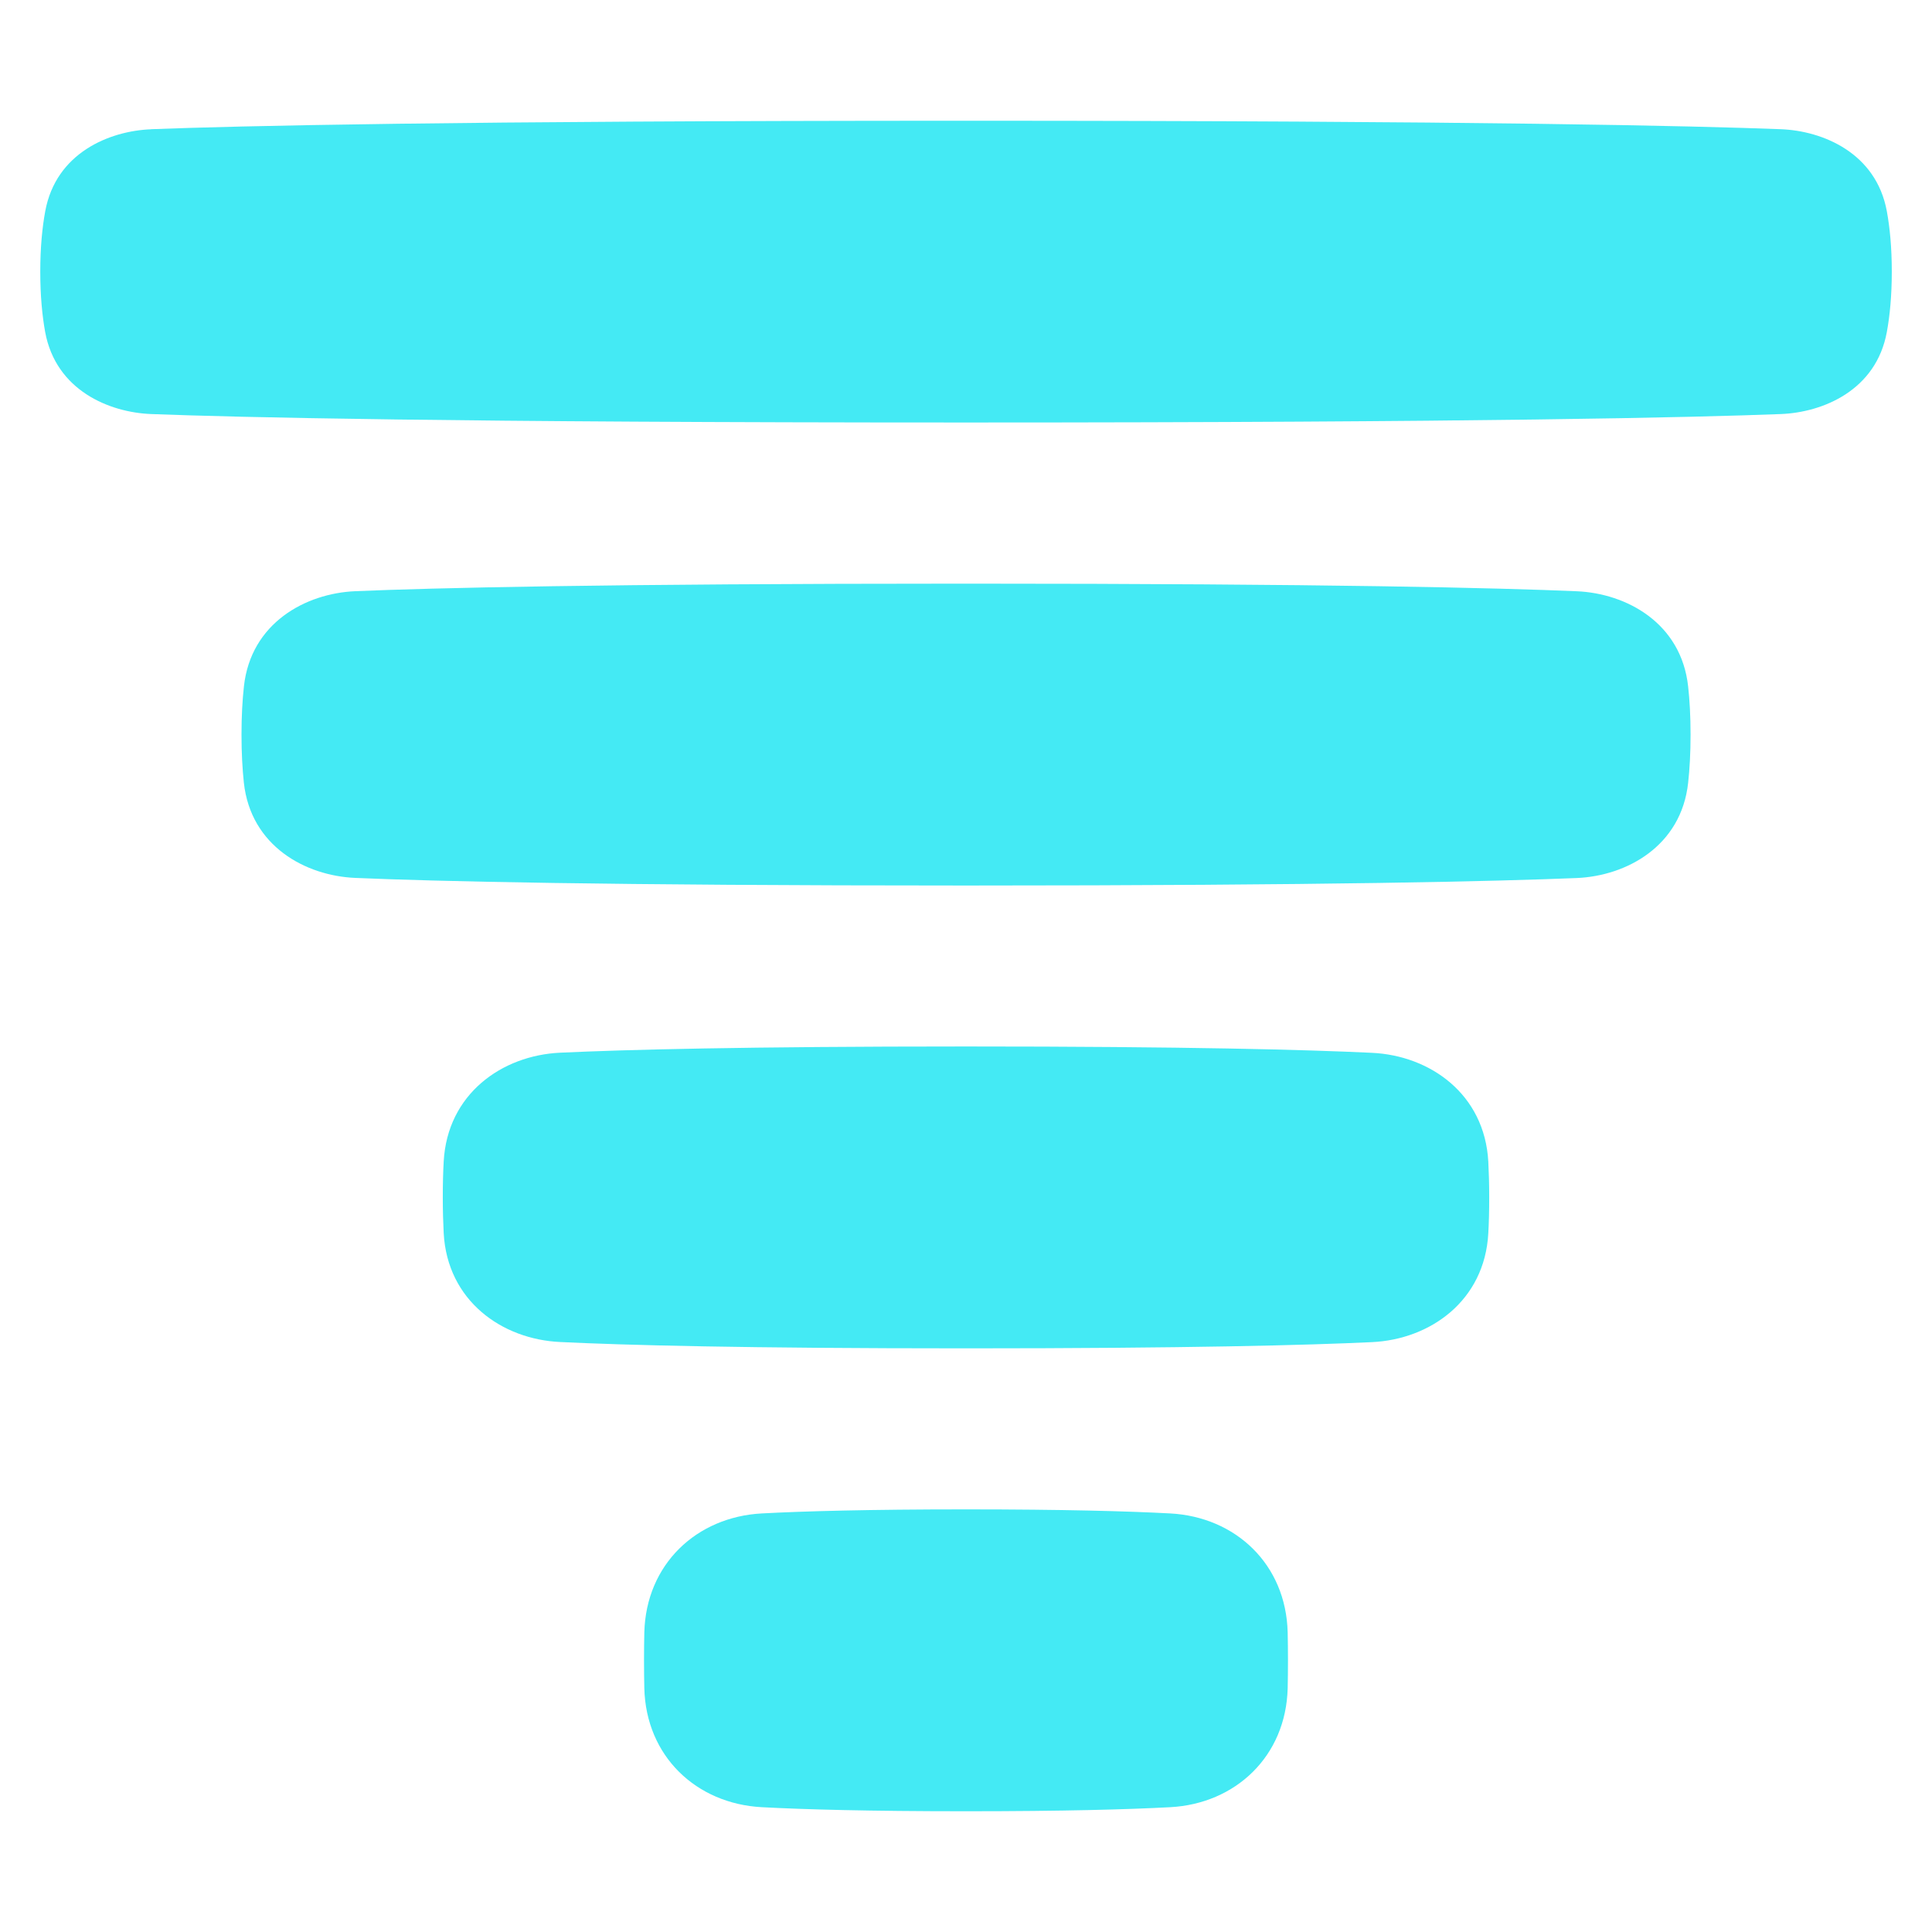 <svg xmlns="http://www.w3.org/2000/svg" fill="none" viewBox="0 0 32 32" id="Filter-Text--Streamline-Plump" height="32" width="32">
  <desc>
    Filter Text Streamline Icon: https://streamlinehq.com
  </desc>
  <g id="filter-text--funnel-filter-angle">
    <path id="Union" fill="#44eaf4" fill-rule="evenodd" d="M2.504 2.14C3.913 2.086 7.477 2 16 2c8.523 0 12.087 0.086 13.496 0.14 0.695 0.027 1.578 0.392 1.756 1.359 0.05 0.273 0.082 0.602 0.082 1 0 0.398 -0.032 0.728 -0.082 1 -0.177 0.967 -1.06 1.332 -1.756 1.359 -1.409 0.055 -4.973 0.14 -13.496 0.14 -8.523 0 -12.087 -0.086 -13.496 -0.14 -0.695 -0.027 -1.578 -0.392 -1.756 -1.359C0.699 5.228 0.667 4.898 0.667 4.5s0.032 -0.728 0.082 -1c0.177 -0.967 1.06 -1.332 1.756 -1.359ZM5.884 9.792C7.163 9.738 9.986 9.667 16 9.667s8.837 0.071 10.116 0.126c0.822 0.035 1.731 0.525 1.845 1.578 0.025 0.227 0.04 0.49 0.04 0.797s-0.015 0.57 -0.04 0.797c-0.114 1.052 -1.023 1.543 -1.845 1.578C24.837 14.595 22.014 14.667 16 14.667s-8.837 -0.071 -10.116 -0.126c-0.822 -0.035 -1.731 -0.525 -1.845 -1.578C4.015 12.737 4 12.473 4 12.167s0.015 -0.57 0.04 -0.797c0.114 -1.052 1.023 -1.543 1.845 -1.578ZM16 17.333c-3.67 0 -5.662 0.053 -6.723 0.103 -0.965 0.045 -1.867 0.684 -1.928 1.802 -0.01 0.176 -0.015 0.374 -0.015 0.594 0 0.221 0.006 0.418 0.015 0.594 0.061 1.118 0.963 1.757 1.928 1.802C10.338 22.28 12.33 22.333 16 22.333c3.67 0 5.662 -0.053 6.723 -0.103 0.965 -0.045 1.867 -0.684 1.928 -1.802 0.01 -0.176 0.015 -0.374 0.015 -0.594 0 -0.221 -0.006 -0.418 -0.015 -0.594 -0.061 -1.118 -0.963 -1.757 -1.928 -1.802C21.662 17.387 19.67 17.333 16 17.333Zm-3.38 7.734C13.318 25.03 14.383 25 16 25c1.617 0 2.682 0.03 3.38 0.067 1.086 0.057 1.921 0.843 1.948 1.972 0.003 0.14 0.005 0.294 0.005 0.461s-0.002 0.321 -0.005 0.461c-0.028 1.128 -0.863 1.915 -1.948 1.972C18.682 29.97 17.617 30 16 30c-1.617 0 -2.682 -0.03 -3.38 -0.067 -1.086 -0.057 -1.921 -0.843 -1.948 -1.972 -0.003 -0.14 -0.005 -0.294 -0.005 -0.461s0.002 -0.321 0.005 -0.461c0.028 -1.128 0.863 -1.915 1.948 -1.972Z" clip-rule="evenodd" stroke-width="0.667"></path>
  </g>
</svg>